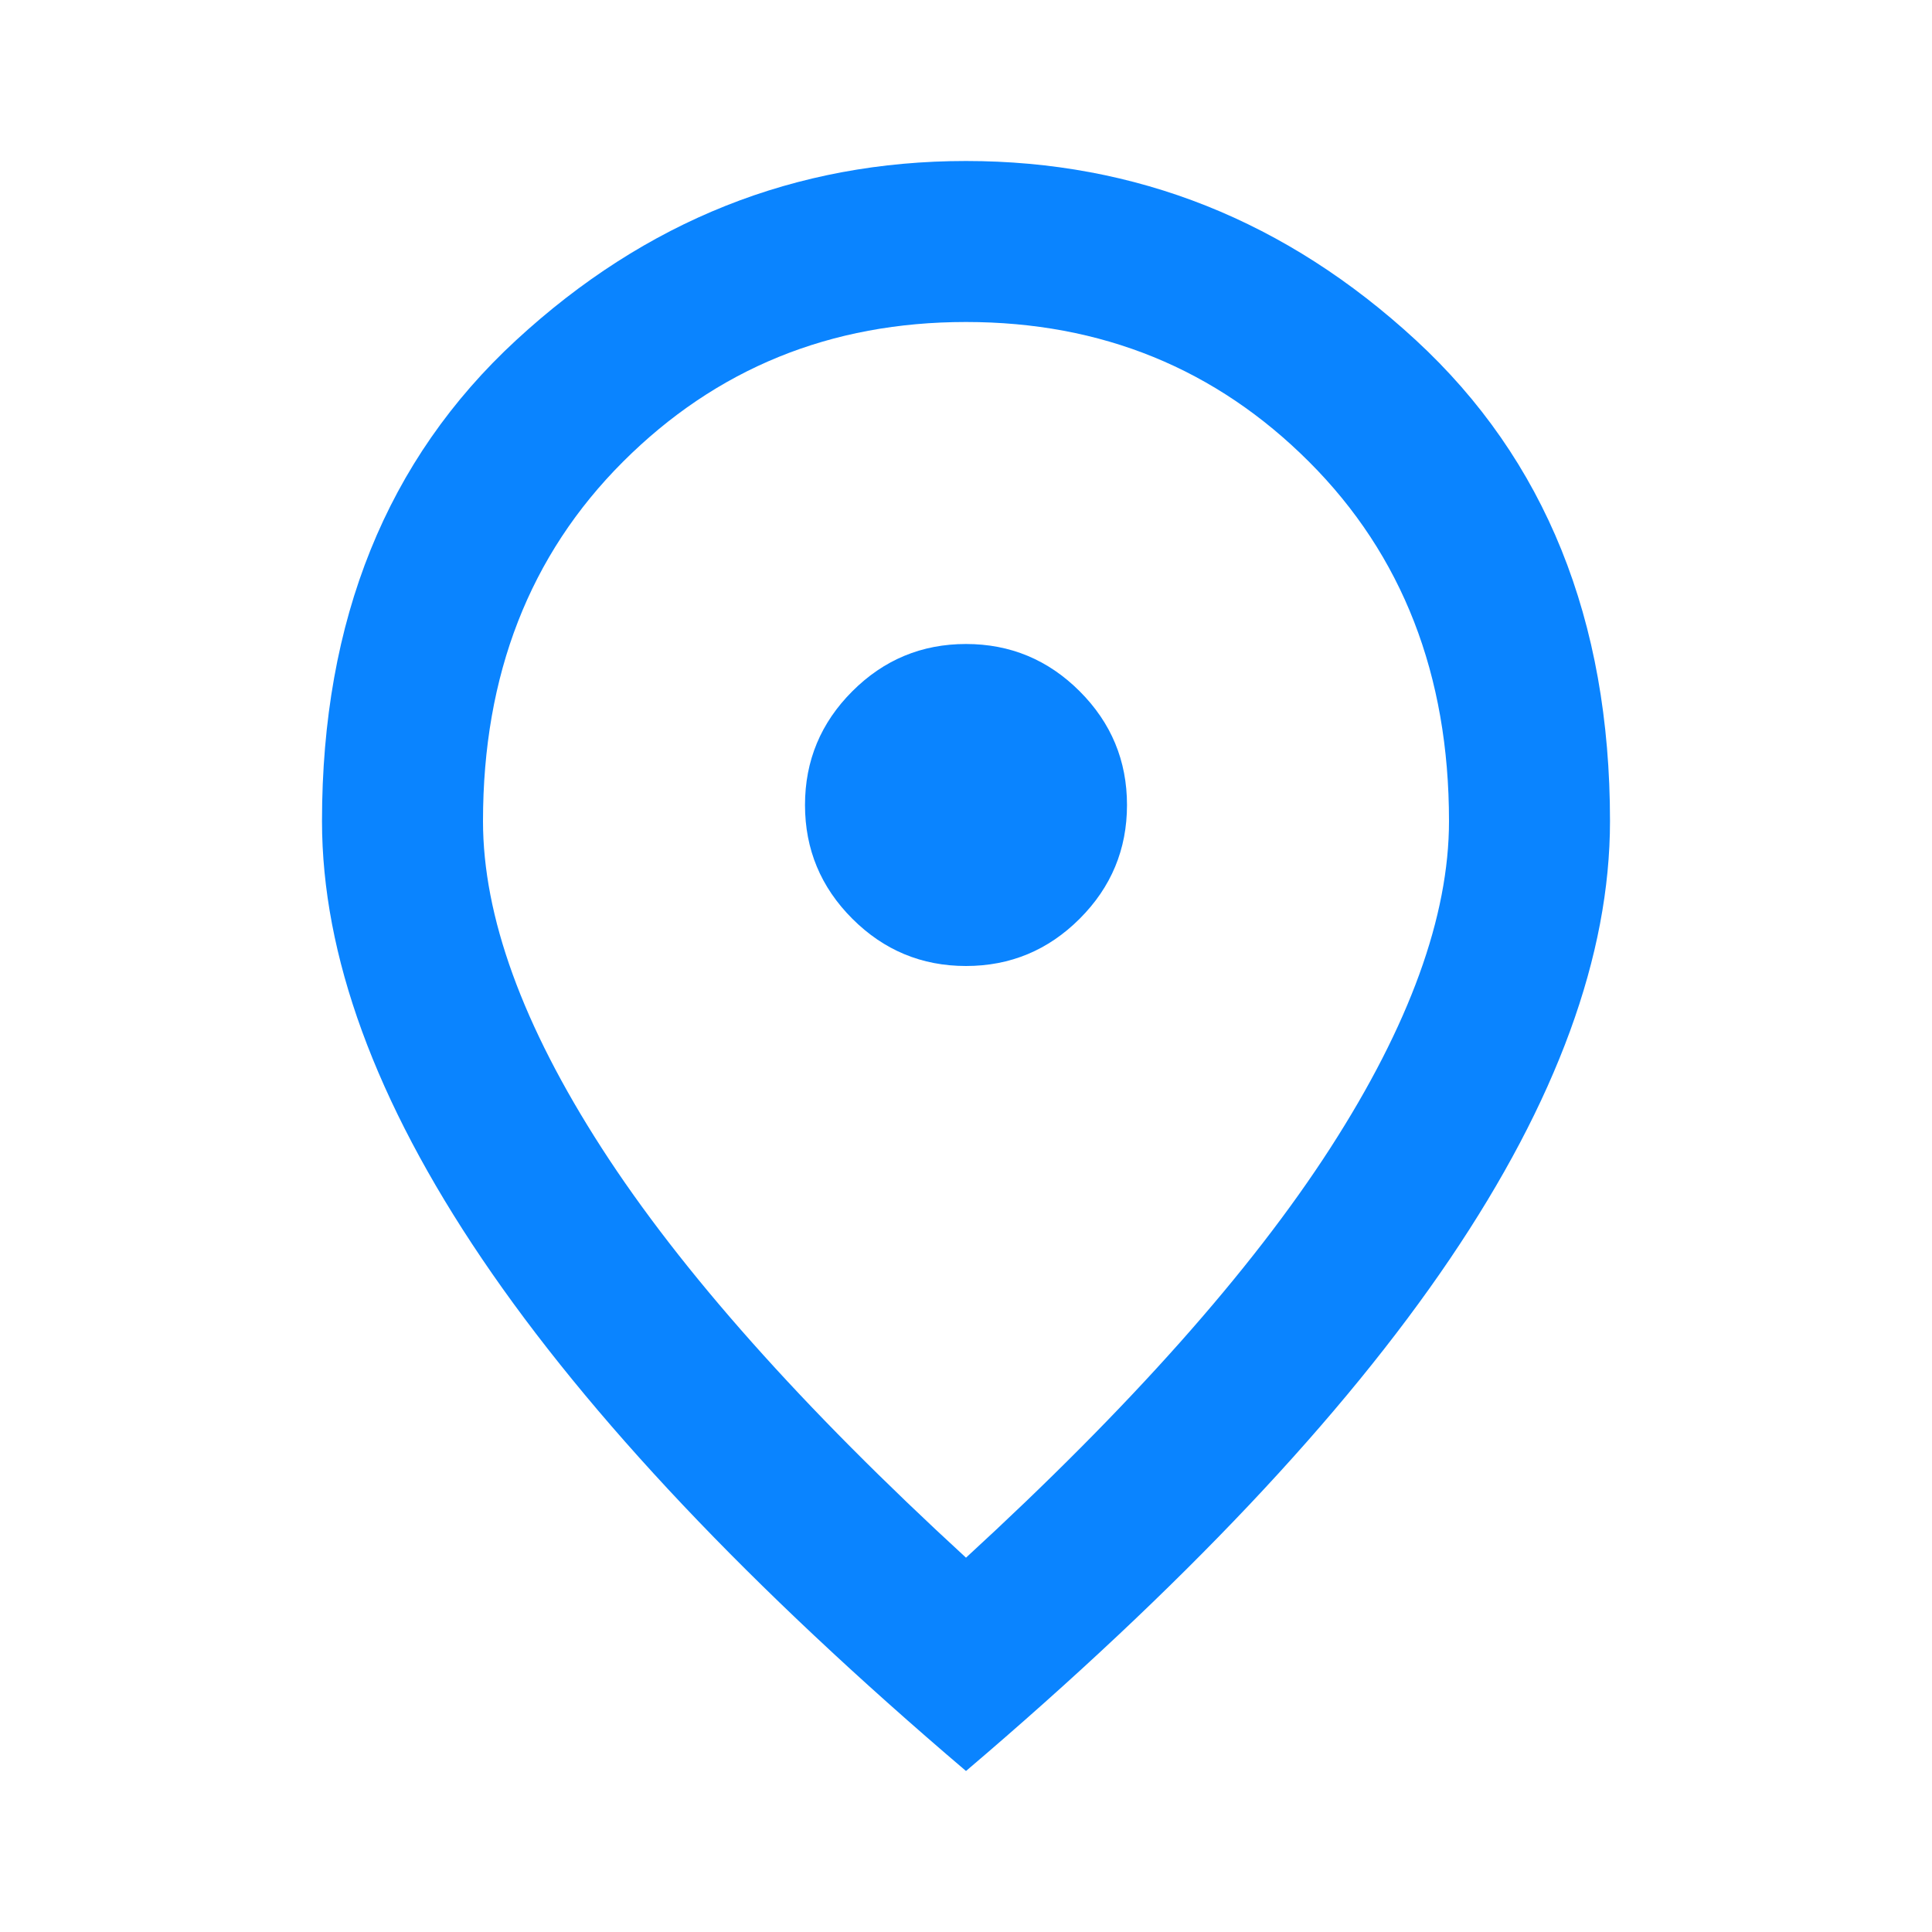 <svg xmlns="http://www.w3.org/2000/svg" width="24" height="24" fill="#0a84ff" viewBox="0 -960 960 960"><path d="M480-480q33 0 56.5-23.5T560-560t-23.5-56.5T480-640t-56.5 23.5T400-560t23.5 56.5T480-480m0 294q122-112 181-203.5T720-552q0-109-69.5-178.5T480-800t-170.5 69.5T240-552q0 71 59 162.5T480-186m0 106Q319-217 239.5-334.5T160-552q0-150 96.5-239T480-880t223.5 89T800-552q0 100-79.5 217.5T480-80m0-480"/></svg>